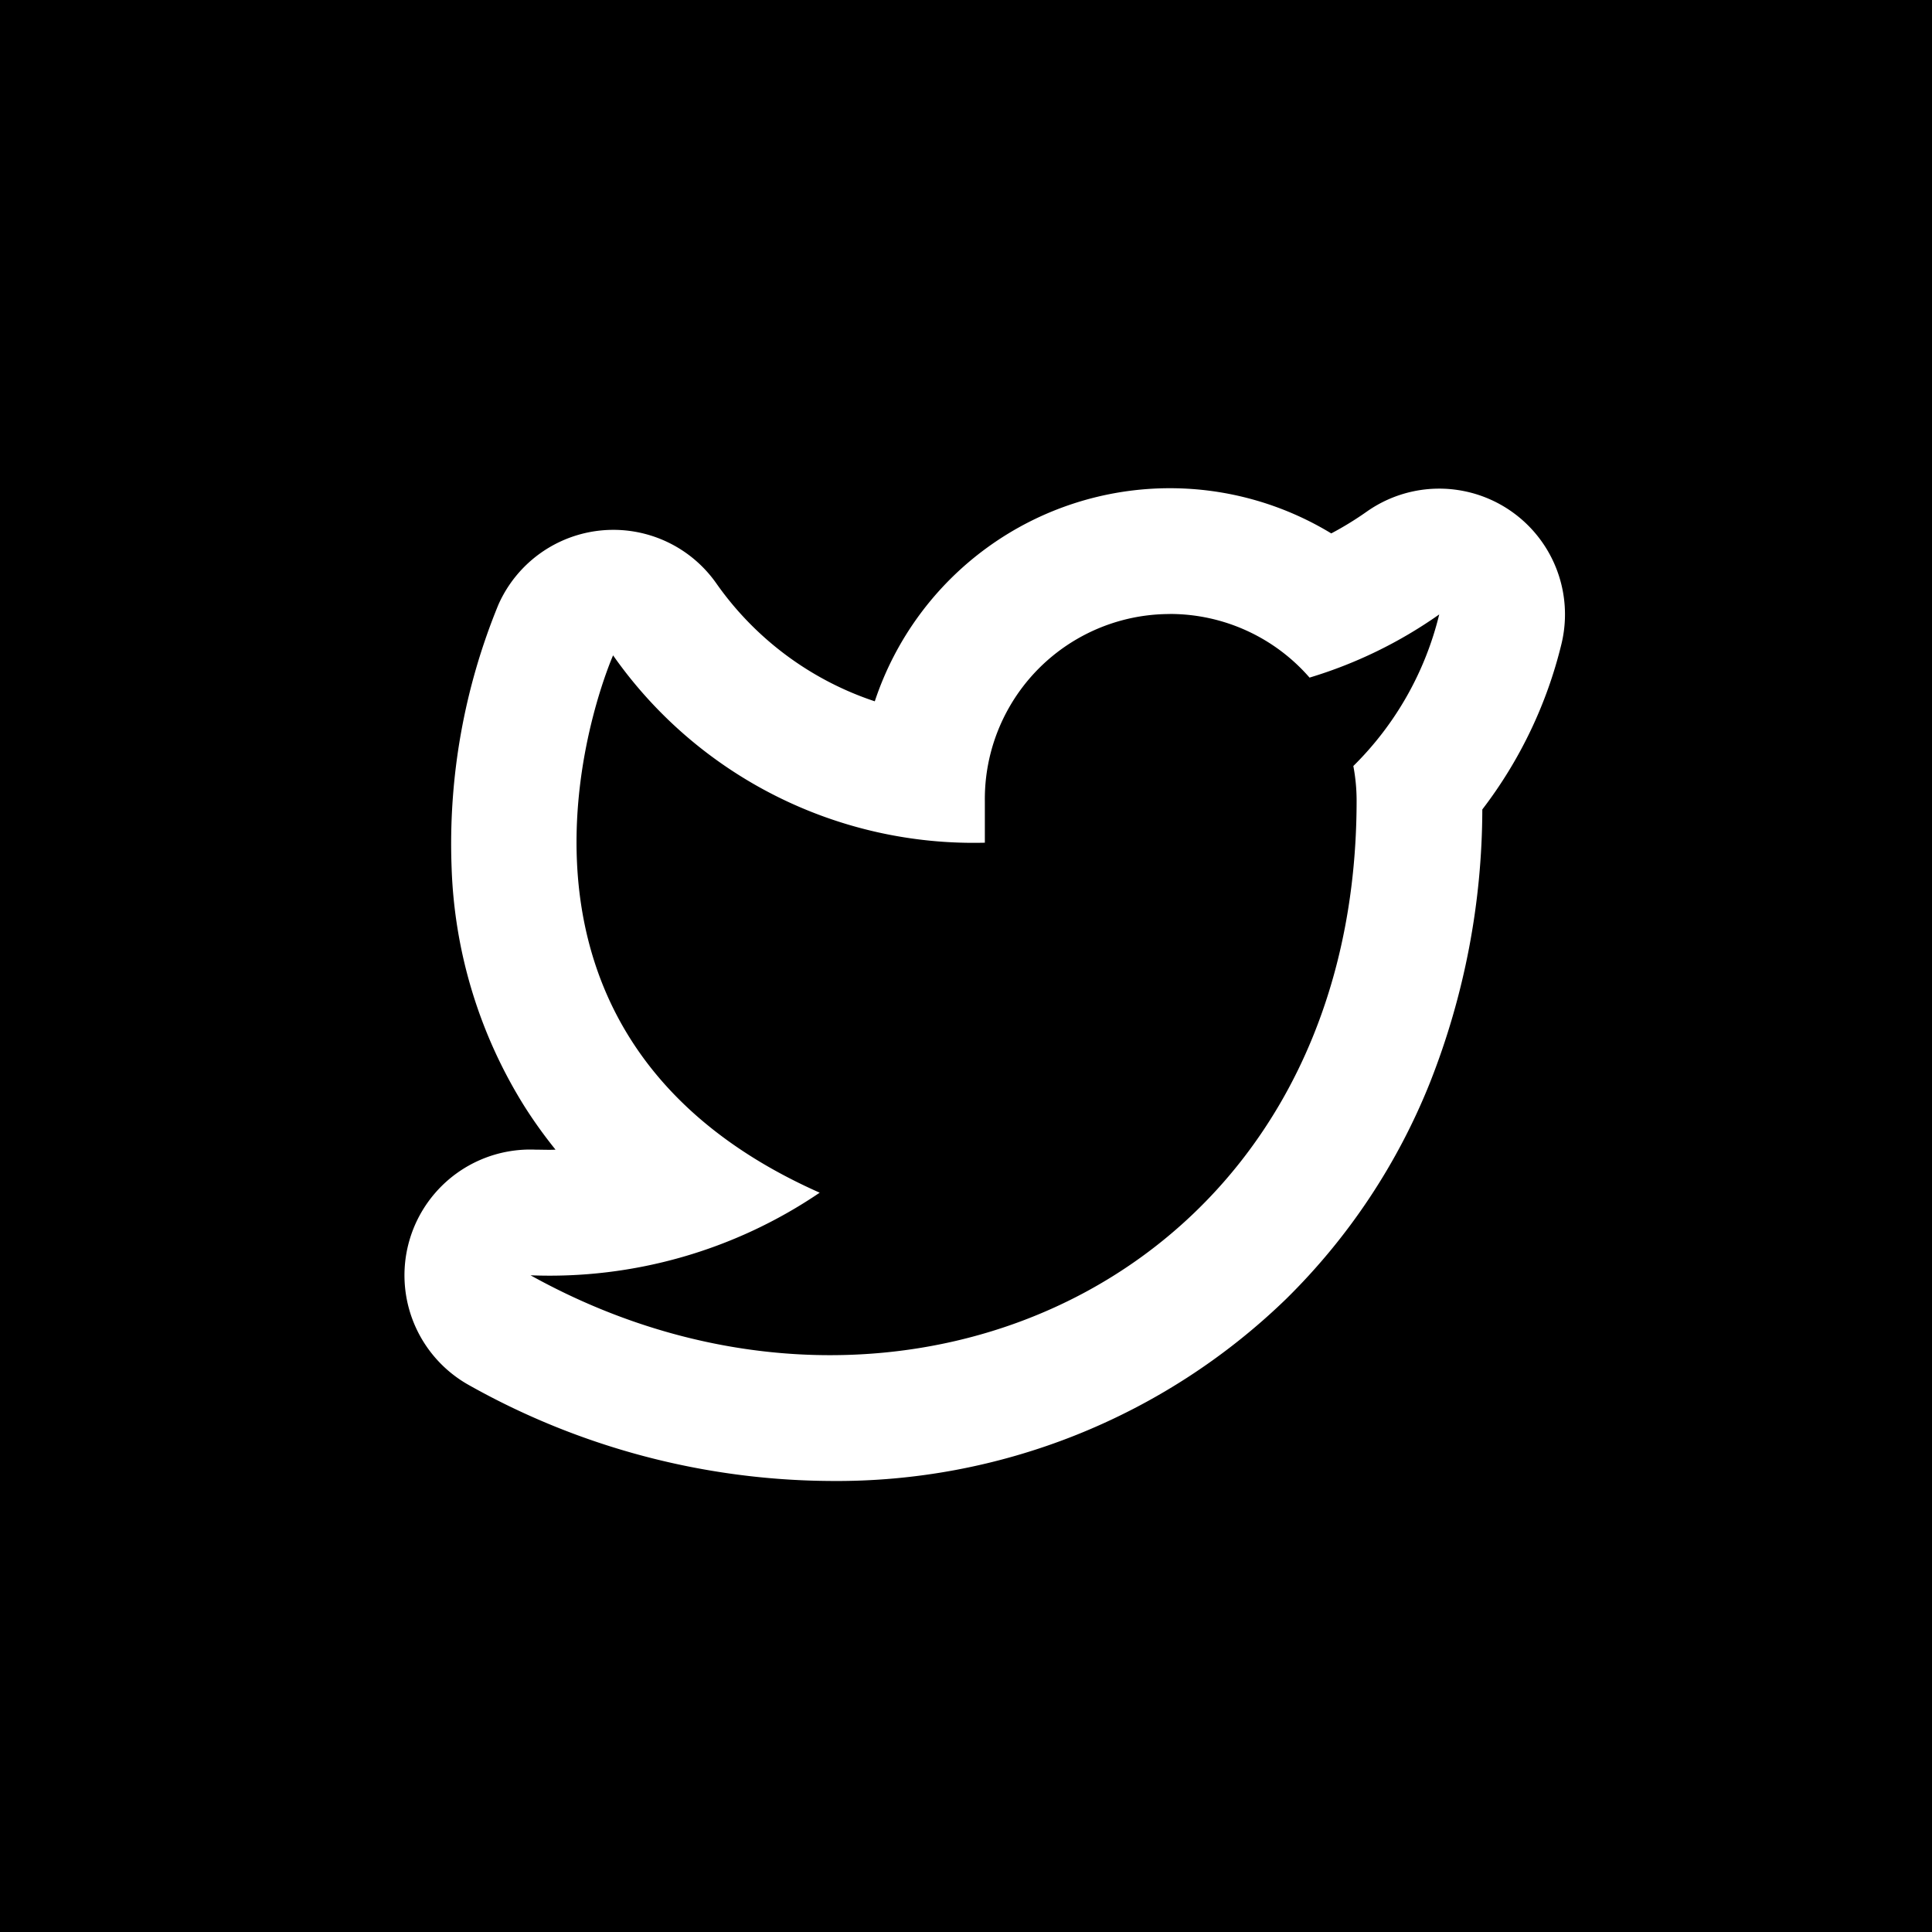 <svg xmlns="http://www.w3.org/2000/svg" width="33" height="33" viewBox="0 0 33 33">
  <g id="Groupe_123" data-name="Groupe 123" transform="translate(-326 -10954)">
    <rect id="Rectangle_159" data-name="Rectangle 159" width="33" height="33" transform="translate(326 10954)"/>
    <path id="Icon_feather-twitter" data-name="Icon feather-twitter" d="M11.568,3.633a3.161,3.161,0,0,0-3.16,3.2v.706a7.521,7.521,0,0,1-6.35-3.2S-.763,10.7,5.587,13.517A8.212,8.212,0,0,1,.648,14.928c6.35,3.528,14.11,0,14.11-8.113a3.176,3.176,0,0,0-.056-.586A5.447,5.447,0,0,0,16.169,3.64a7.69,7.69,0,0,1-2.215,1.079,3.161,3.161,0,0,0-2.386-1.087m0-2.148a5.308,5.308,0,0,1,2.757.772,5.545,5.545,0,0,0,.606-.372,2.148,2.148,0,0,1,3.325,2.264,7.589,7.589,0,0,1-1.351,2.823,12.765,12.765,0,0,1-.889,4.653,10.811,10.811,0,0,1-2.463,3.709,11.027,11.027,0,0,1-7.789,3.108A12.739,12.739,0,0,1-.4,16.806,2.148,2.148,0,0,1,.734,12.782c.113,0,.228.006.341,0a7.972,7.972,0,0,1-.533-.743A8.2,8.2,0,0,1-.7,7.971a10.741,10.741,0,0,1,.8-4.5,2.148,2.148,0,0,1,3.721-.362A5.377,5.377,0,0,0,6.528,5.124a5.312,5.312,0,0,1,5.04-3.64Z" transform="translate(334.414 10960.855)" fill="#fff"/>
  </g>
</svg>
